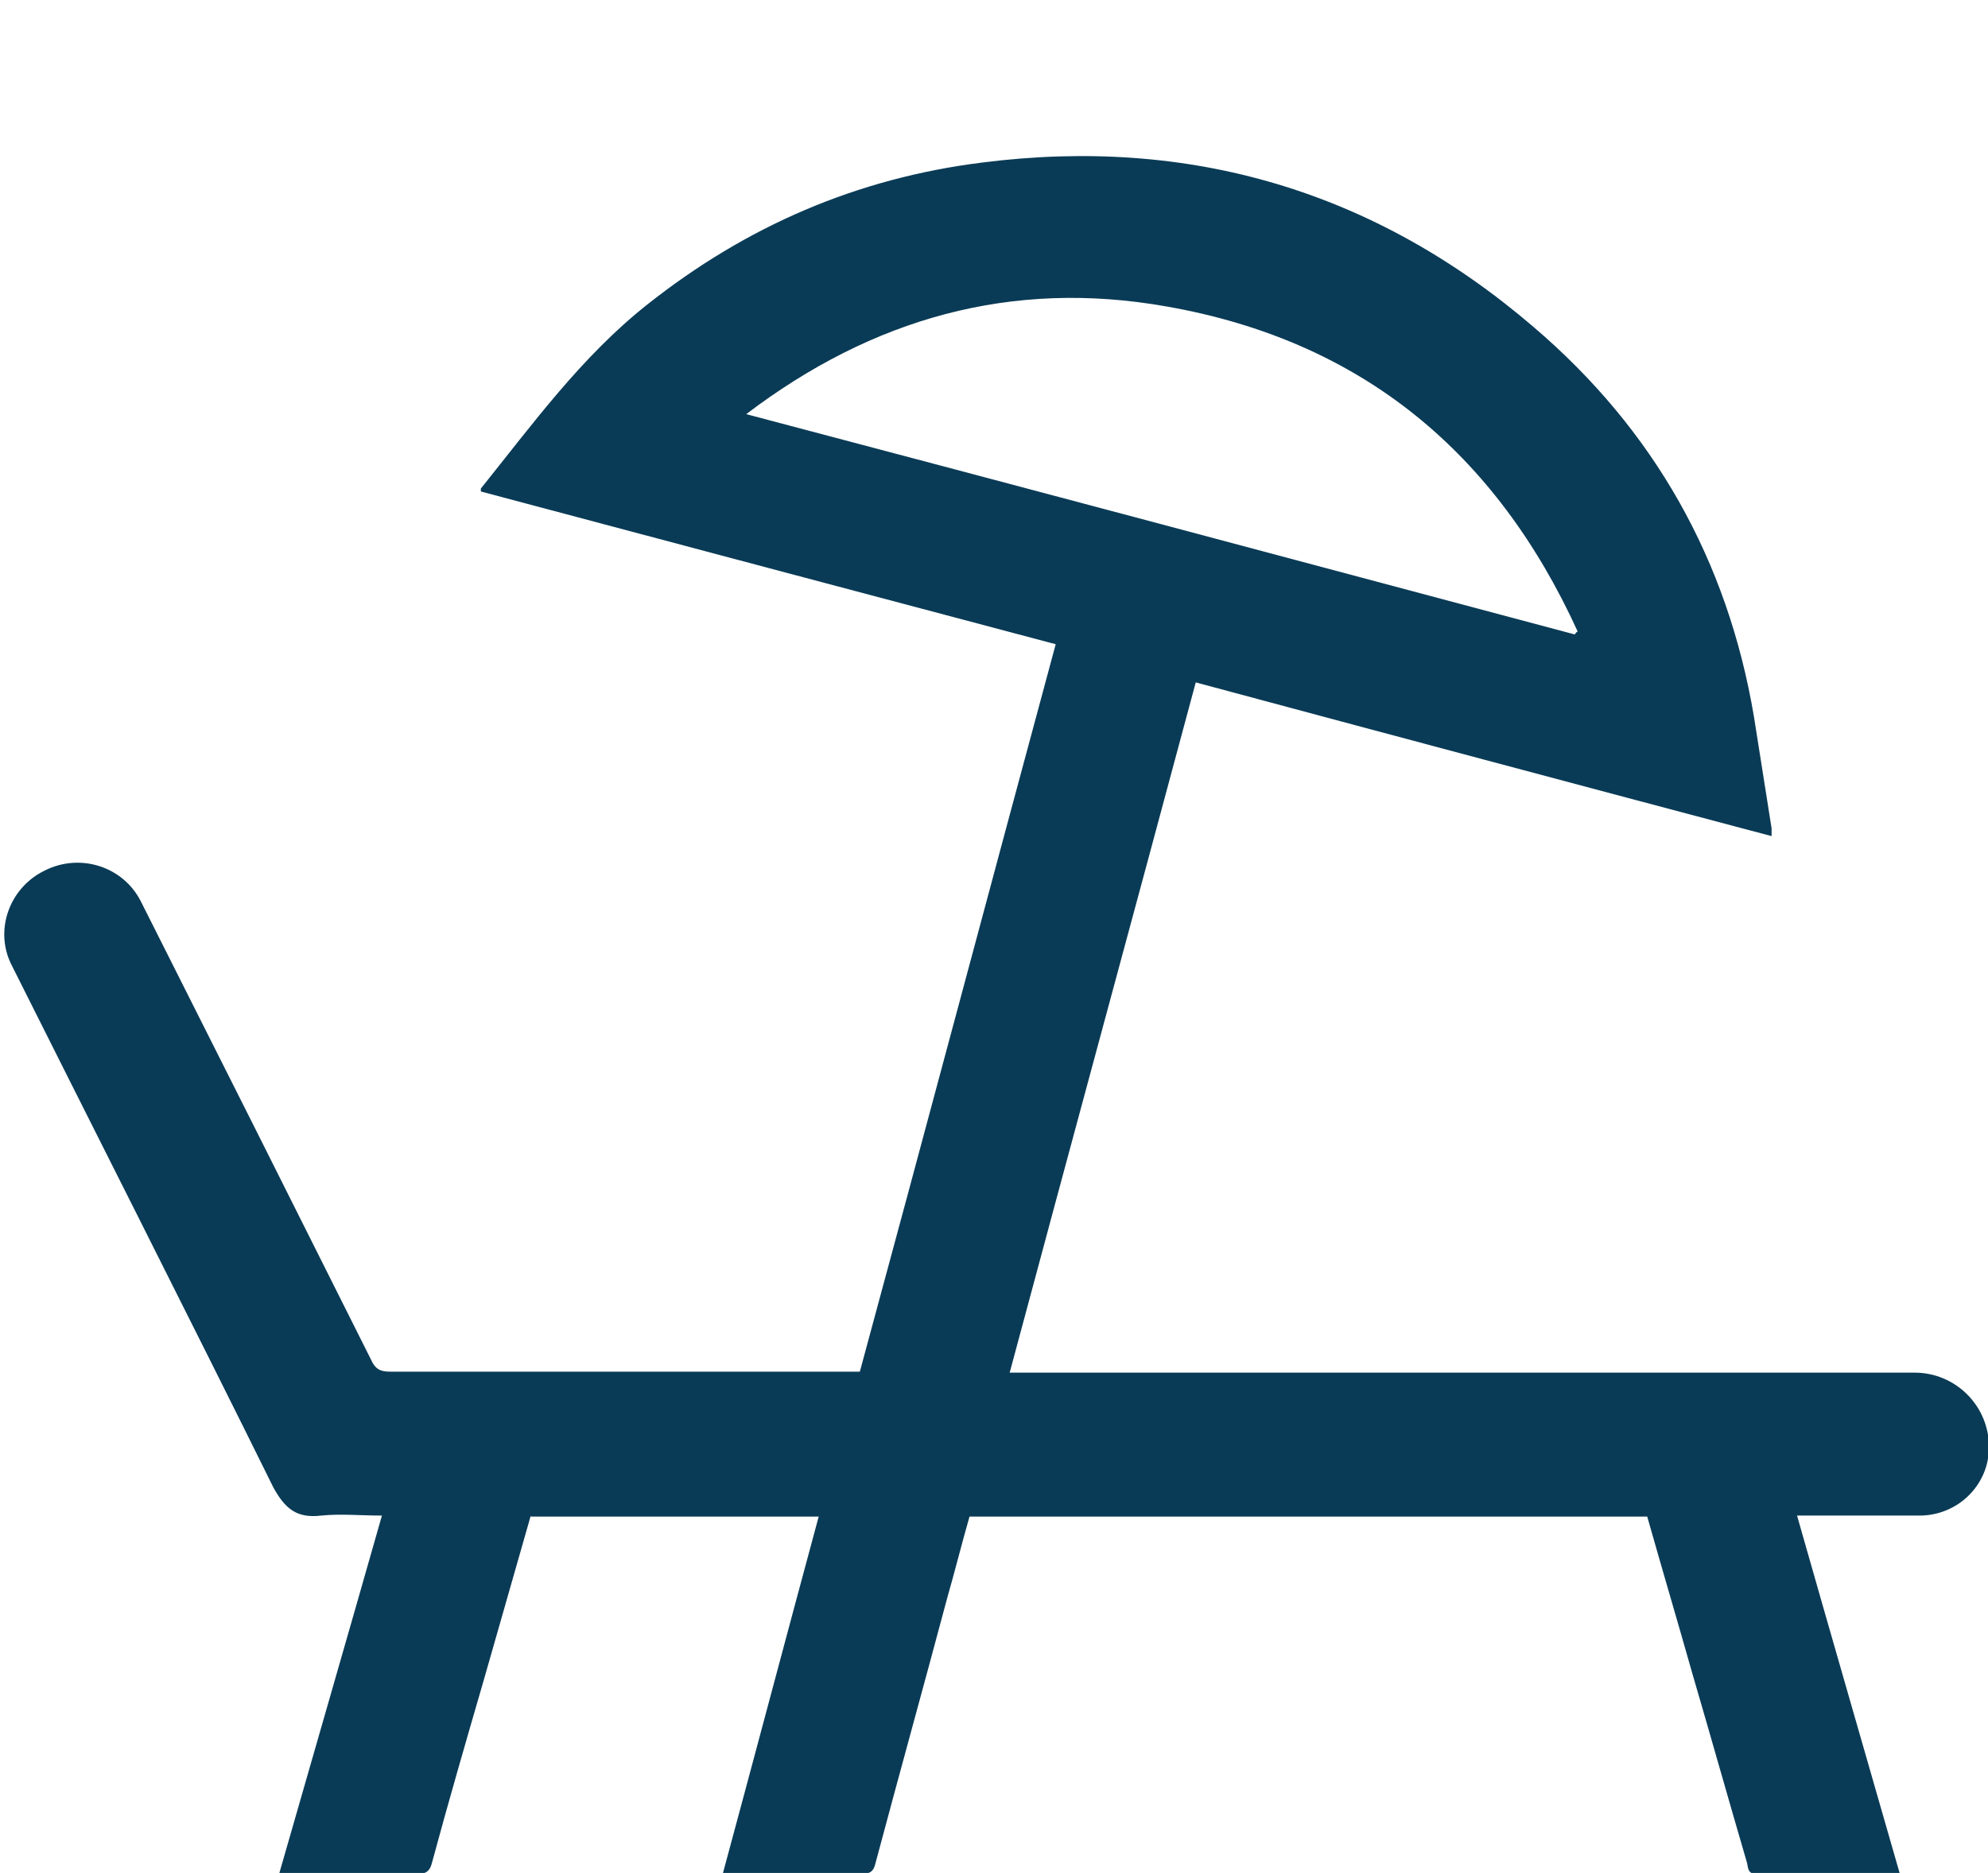 <?xml version="1.0" encoding="utf-8"?>
<!-- Generator: Adobe Illustrator 27.3.1, SVG Export Plug-In . SVG Version: 6.00 Build 0)  -->
<svg version="1.1" id="Слой_1" xmlns="http://www.w3.org/2000/svg" xmlns:xlink="http://www.w3.org/1999/xlink" x="0px" y="0px"
	 viewBox="0 0 203 191.3" style="enable-background:new 0 0 203 191.3;" xml:space="preserve">
<style type="text/css">
	.st0{fill:#0A3B56;}
</style>
<g>
	<path class="st0" d="M54.2,154.8c-1.6,5.6-3.2,11.2-4.8,16.8c-1.8,6.2-3.6,12.4-5.3,18.7c-0.2,0.8-0.6,1.1-1.4,1.1
		c-4.4,0-8.7,0-13.1,0c-0.3,0-0.7,0-1.1,0c3.5-12.2,7-24.3,10.5-36.6c-2.2,0-4.2-0.2-6.2,0c-2.5,0.3-3.7-0.7-4.9-2.9
		c-7.3-14.8-20.6-41.1-26.7-53.3c-1.8-3.5-0.3-7.8,3.2-9.6l0.2-0.1c3.6-1.8,8-0.4,9.8,3.2c5.6,11.1,17.1,34,23.5,46.8
		c0.4,0.9,0.9,1.2,1.9,1.2c15.6,0,31.2,0,46.8,0c0.3,0,0.7,0,1.2,0c6.7-24.7,13.3-49.5,20-74.3c-19.6-5.2-39.2-10.4-58.7-15.6
		c0-0.2,0-0.2,0-0.3c5.3-6.6,10.3-13.5,17-18.8c10.1-8,21.4-12.9,34.2-14.5c21.2-2.7,40.1,2.9,56.3,16.8
		c12.3,10.5,19.8,23.8,22.5,39.8c0.6,3.8,1.2,7.6,1.8,11.4c0,0.2,0,0.4,0,0.8c-19.6-5.2-39.1-10.4-58.8-15.7
		c-6.3,23.5-12.7,47-19,70.5h92.4c4.2,0,7.6,3.4,7.6,7.6v0c0,3.9-3.2,7-7.1,7h-12.5c3.5,12.3,7,24.4,10.5,36.6c-5,0-9.8,0-14.7,0
		c-0.8,0-0.8-0.6-0.9-1.1c-1.9-6.5-3.7-12.9-5.6-19.4c-1.5-5.3-3.1-10.7-4.6-16H99c-0.8,2.8-1.5,5.6-2.3,8.4c-2.4,9-4.9,18-7.3,27
		c-0.2,0.9-0.6,1.1-1.5,1.1c-4.6,0-9.3,0-14.1,0c3.3-12.2,6.5-24.3,9.8-36.5H54.2z M160.8,64.8c0.1-0.1,0.1-0.2,0.3-0.3
		c-8.3-18.2-22-29.7-42-33.2c-15.8-2.8-30,1.2-42.9,11C104.6,49.8,132.7,57.3,160.8,64.8z"/>
</g>
</svg>
